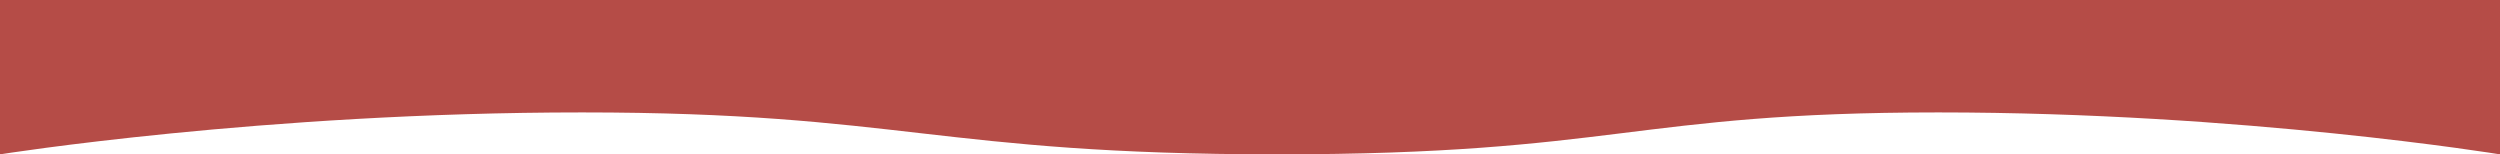 <svg xmlns="http://www.w3.org/2000/svg" xmlns:xlink="http://www.w3.org/1999/xlink" width="1280" height="79" viewBox="0 0 1280 79">
  <defs>
    <clipPath id="clip-path">
      <rect id="Rectangle_184" data-name="Rectangle 184" width="1280" height="79" transform="translate(3480 2788)" fill="#fff"/>
    </clipPath>
  </defs>
  <g id="Wave_bottom_desktop" data-name="Wave bottom desktop" transform="translate(-3480 -2788)" clip-path="url(#clip-path)">
    <path id="Path_85" data-name="Path 85" d="M0,0S128.932,23.234,288.533,23.234,449.309,0,638.406,0s246.115,23.234,406.514,23.234S1280,0,1280,0V744.027s-131.083-21.47-287.623-21.47-164.954,21.47-338.534,21.47-192.324-21.47-355.784-21.47S0,744.027,0,744.027Z" transform="translate(3479.999 2123)" fill="#b54c47"/>
  </g>
</svg>
